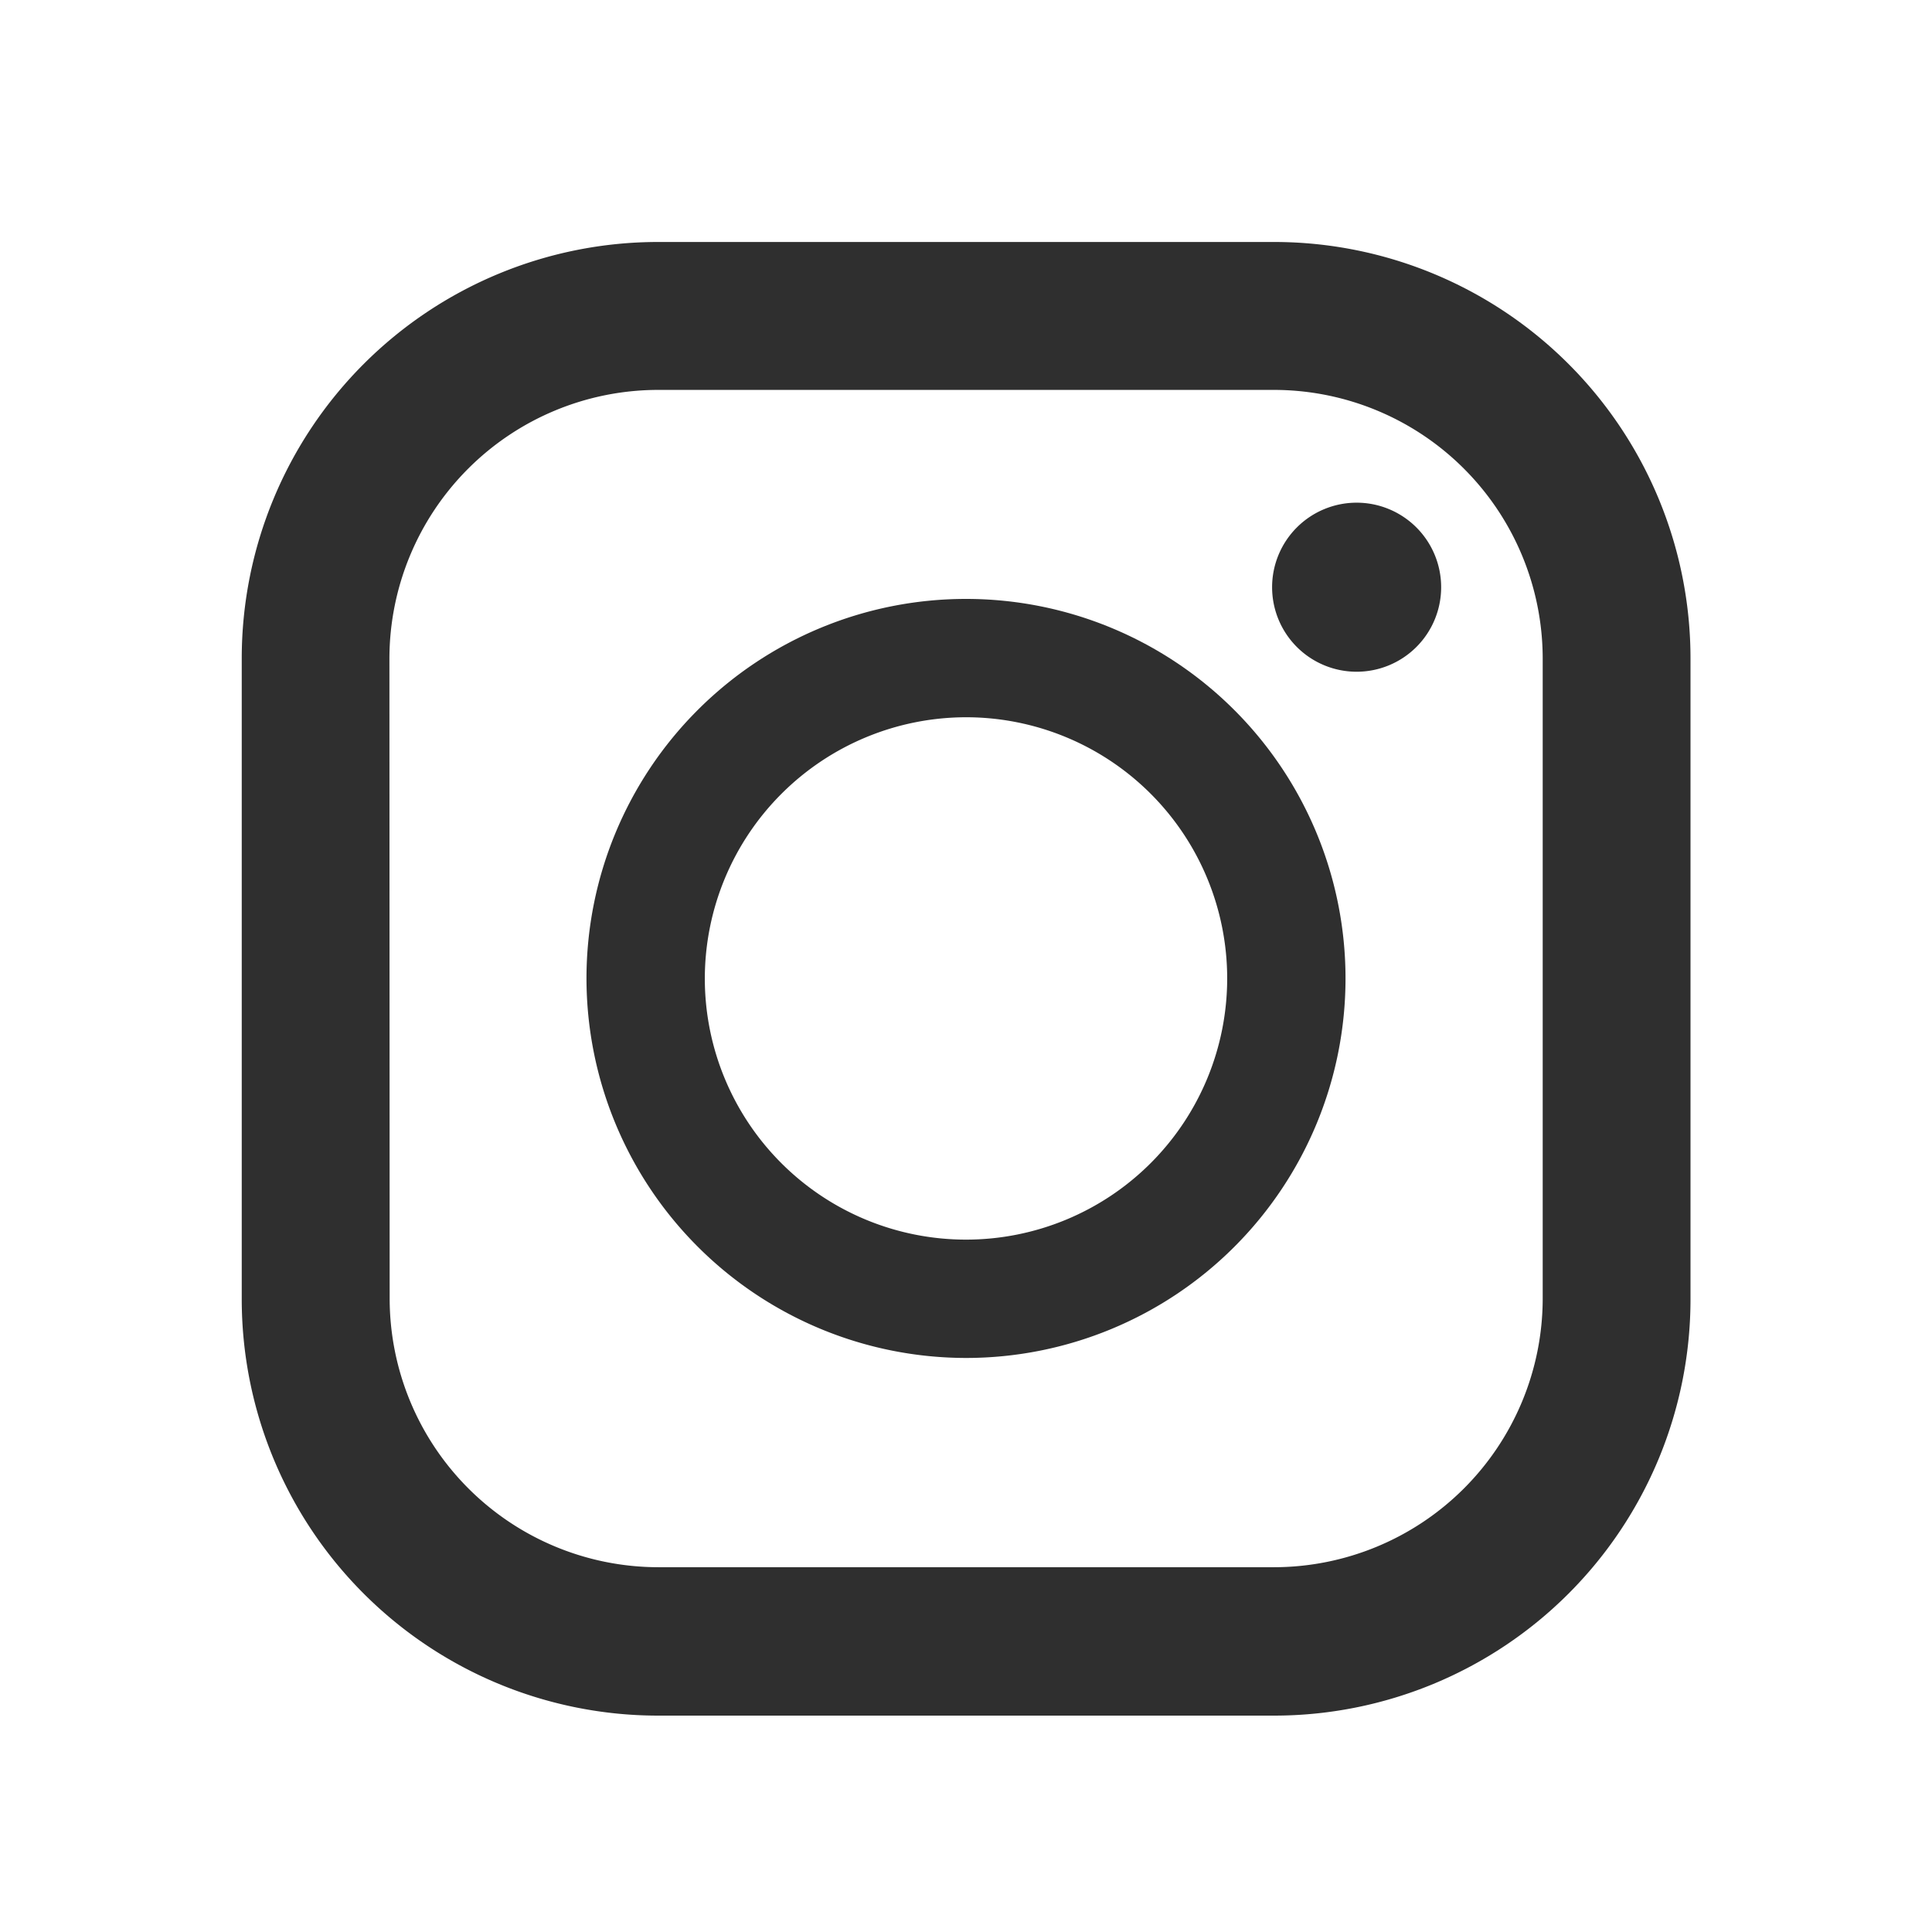 <svg xmlns="http://www.w3.org/2000/svg" width="16" height="16" viewBox="0 0 16 16">
  <g id="グループ_1319" data-name="グループ 1319" transform="translate(-1307 -611)">
    <g id="グループ_152" data-name="グループ 152" transform="translate(1309 613)">
      <path id="パス_50" data-name="パス 50" d="M183.875,4.7h-5.1a3.449,3.449,0,0,0-3.449,3.449v5.306a3.449,3.449,0,0,0,3.449,3.449h5.1a3.449,3.449,0,0,0,3.449-3.449V8.145A3.449,3.449,0,0,0,183.875,4.7m-7.326,3.449a2.227,2.227,0,0,1,2.224-2.224h5.1A2.227,2.227,0,0,1,186.1,8.145v5.306a2.227,2.227,0,0,1-2.225,2.224h-5.1a2.227,2.227,0,0,1-2.224-2.224Z" transform="translate(-175.324 -4.696)" fill="#2f2f2f"/>
      <path id="パス_51" data-name="パス 51" d="M189.367,22.269a3.143,3.143,0,1,0-3.143-3.143,3.146,3.146,0,0,0,3.143,3.143m0-5.306a2.163,2.163,0,1,1-2.163,2.163,2.166,2.166,0,0,1,2.163-2.163" transform="translate(-183.367 -13.023)" fill="#2f2f2f"/>
      <path id="パス_52" data-name="パス 52" d="M208.569,12.947a.7.7,0,1,1-.7.7.7.7,0,0,1,.7-.7" transform="translate(-199.334 -10.784)" fill="#2f2f2f"/>
    </g>
    <rect id="長方形_583" data-name="長方形 583" width="16" height="16" transform="translate(1307 611)" fill="none"/>
  </g>
</svg>
